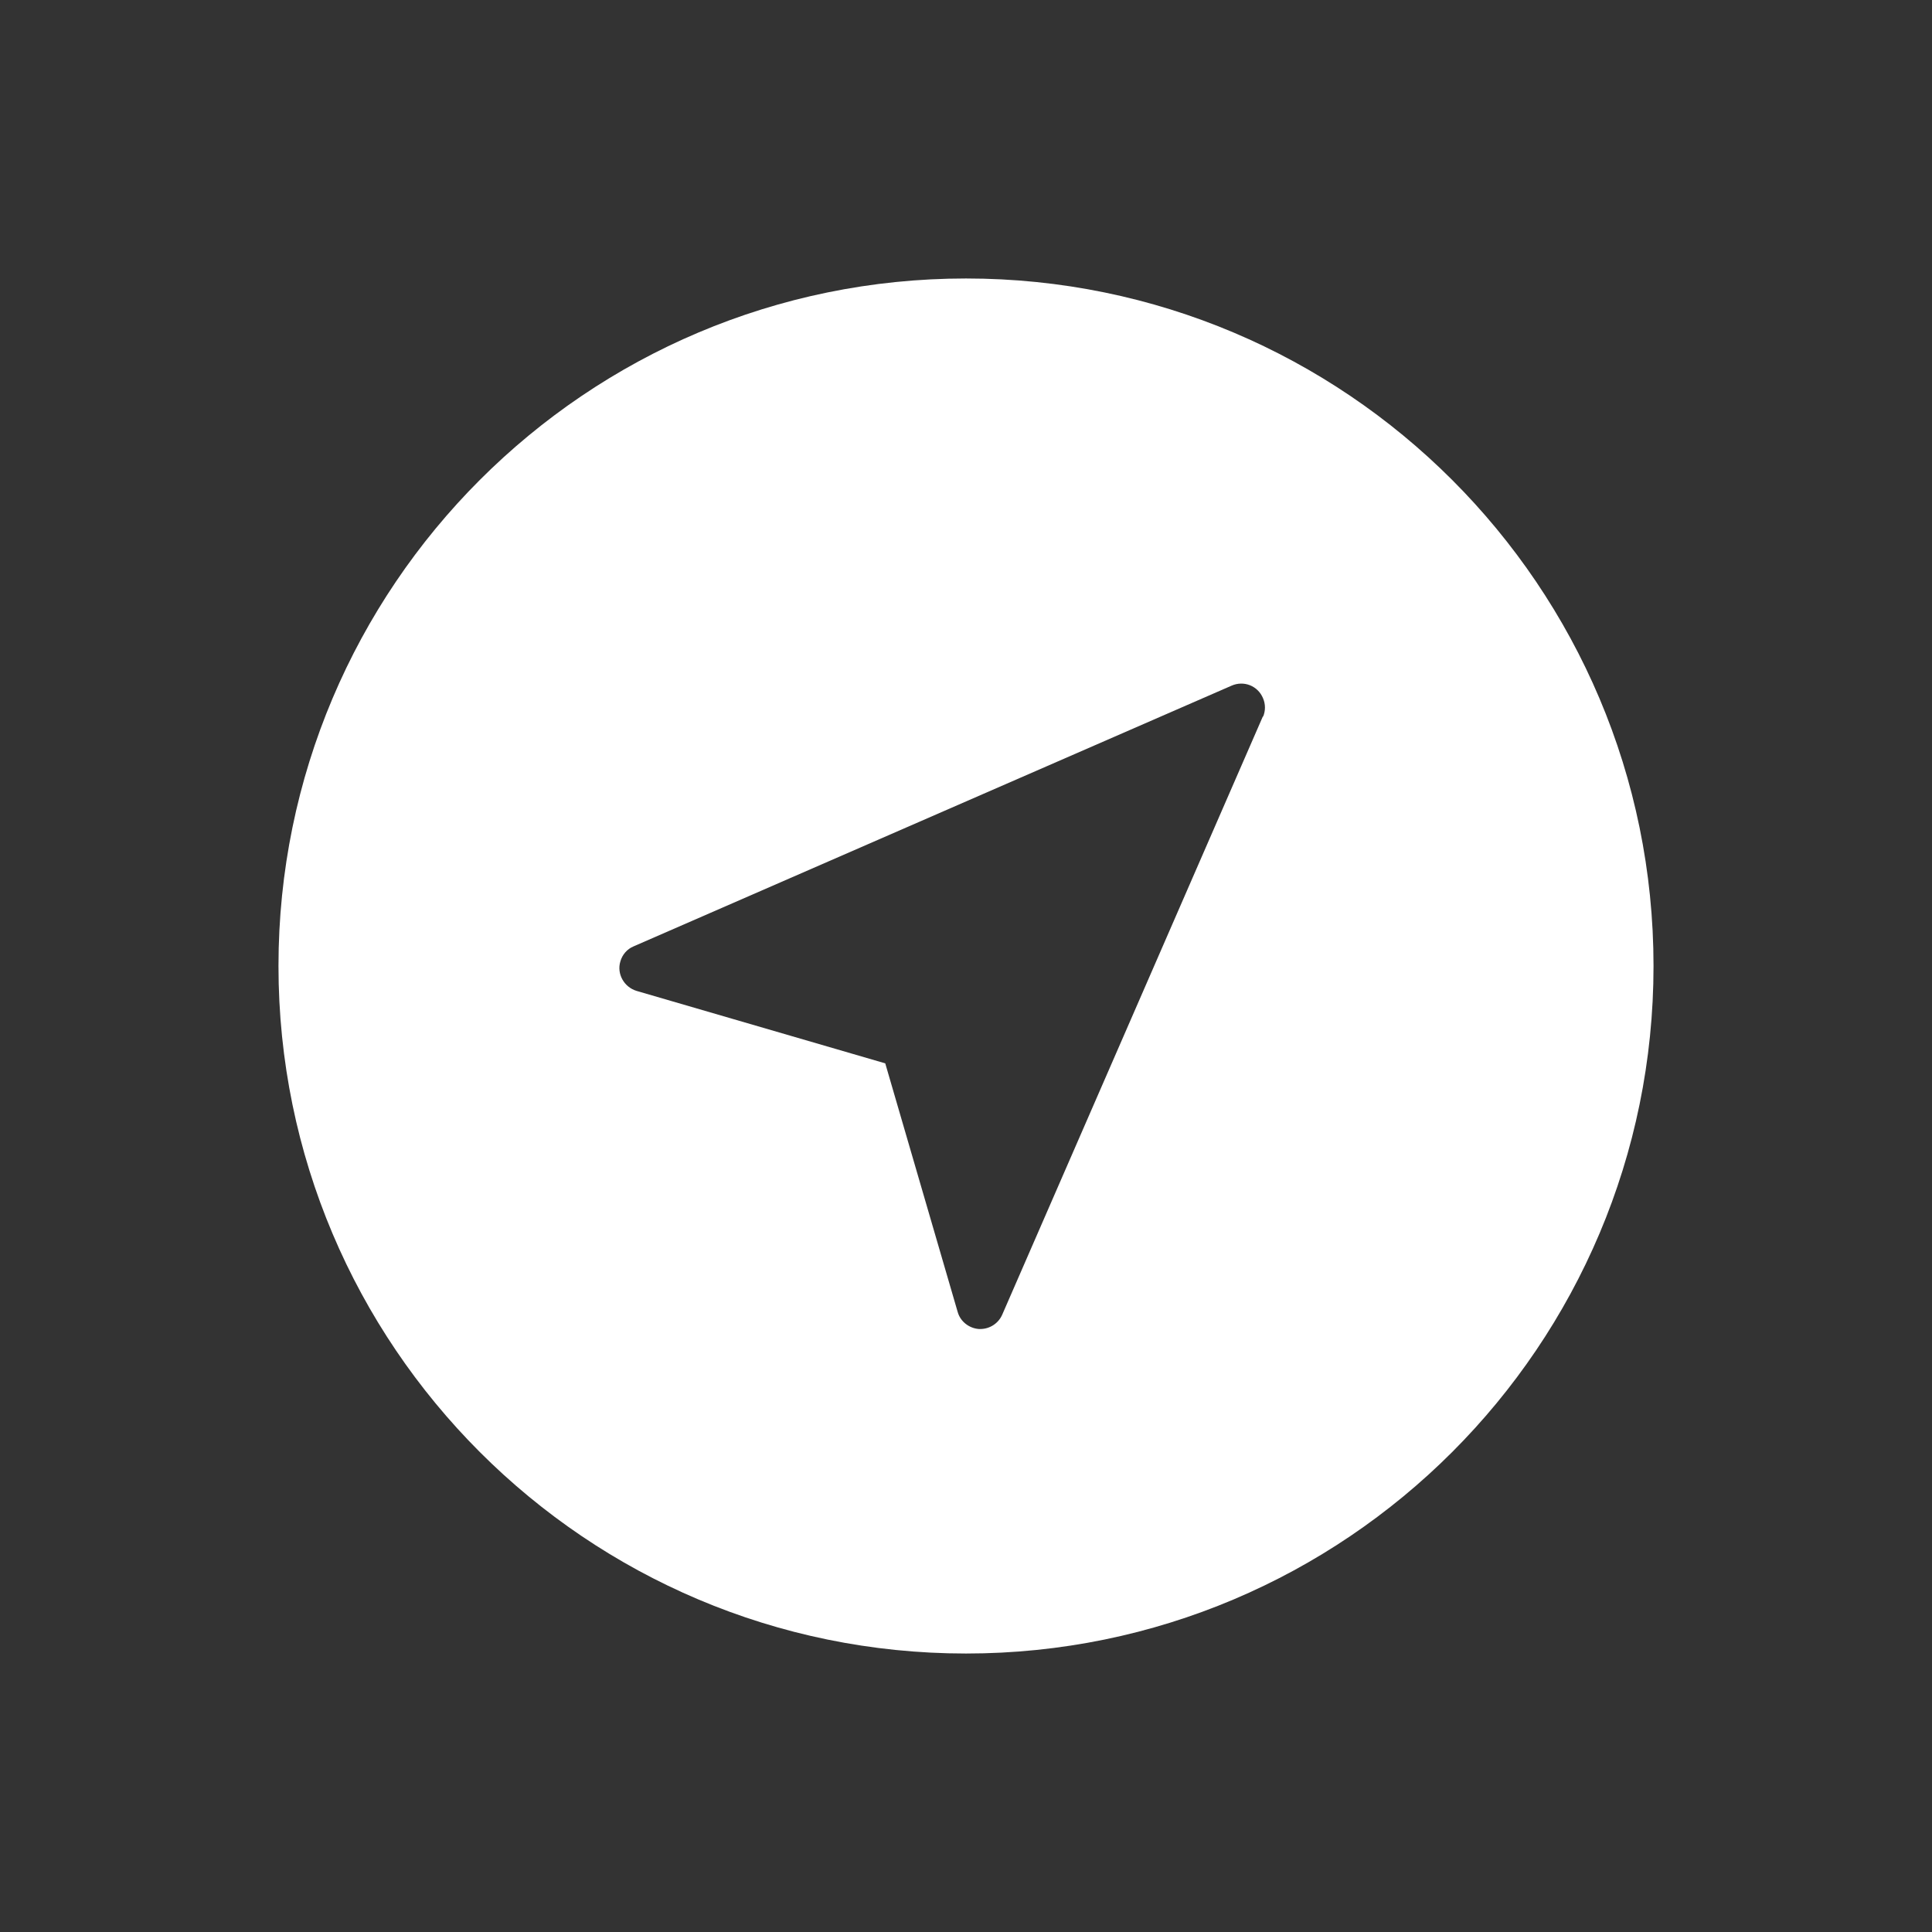 <?xml version="1.0" encoding="UTF-8"?>
<svg id="Layer_1" xmlns="http://www.w3.org/2000/svg" version="1.1" viewBox="0 0 512 512">
  <rect x="0" y="0" width="512" height="512" fill="#333333" stroke="none"/>
  <!-- Generator: Adobe Illustrator 29.1.0, SVG Export Plug-In . SVG Version: 2.1.0 Build 142)  -->
  <defs>
    <style>
      .st0 {
        fill: #fff;
      }
    </style>
  </defs>
  <g id="Location">
    <g id="Location-2">
      <path class="st0" d="M256,73.8c-100.6,0-182.2,81.6-182.2,182.2,0,100.6,81.6,182.2,182.2,182.2,100.6,0,182.2-81.6,182.2-182.2,0-100.6-81.6-182.2-182.2-182.2h0ZM334.7,189.8l-69.1,158.6c-1,2.3-3.3,3.8-5.8,3.8-.1,0-.3,0-.4,0-2.6-.2-4.9-2-5.6-4.5l-19.2-65.9-65.9-19.2c-3.3-1-5.3-4.5-4.3-7.8.5-1.8,1.8-3.3,3.5-4l158.5-69.1c3.2-1.4,6.9,0,8.3,3.3.7,1.6.7,3.4,0,5h0Z"/>
    </g>
  </g>
</svg>